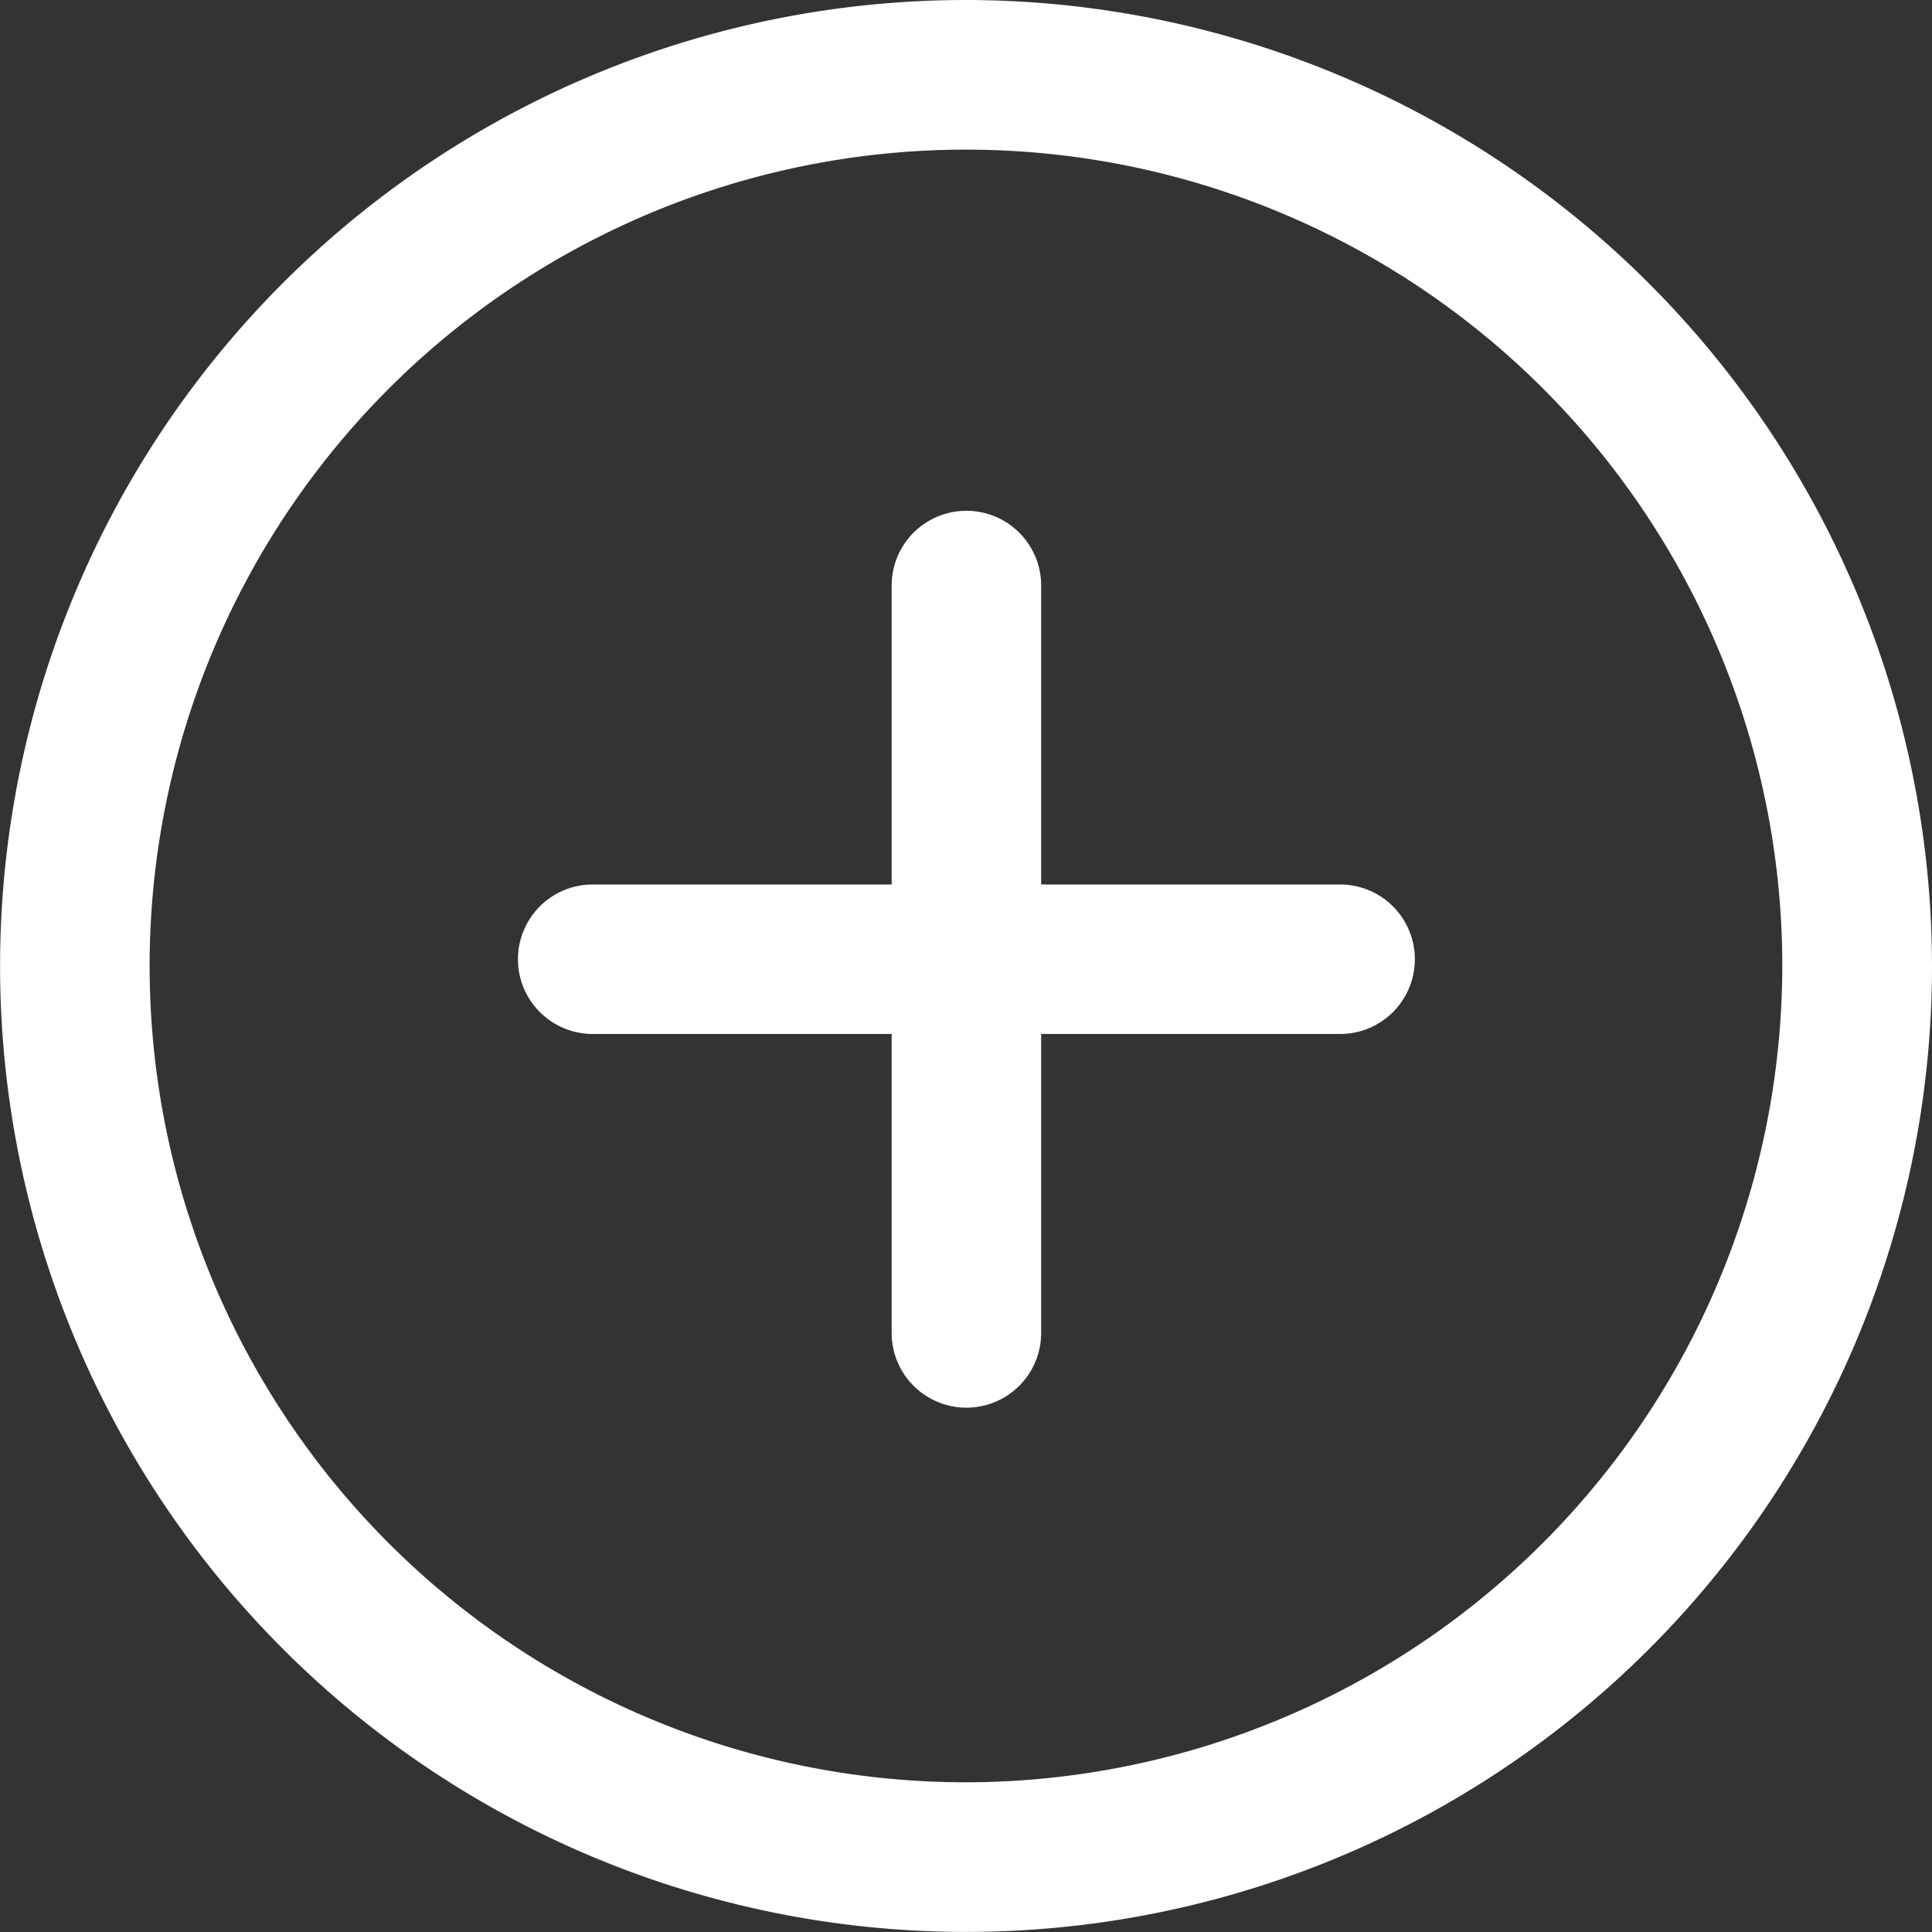 <svg xmlns="http://www.w3.org/2000/svg" id="add" width="25.849" height="25.849" viewBox="0 0 25.849 25.849">
    <rect x="0" y="0" width="25.849" height="25.849" fill="#333333" stroke="none"/>
    <defs>
        <style>
            .cls-1{fill:#fff}
        </style>
    </defs>
    <g id="Сгруппировать_847" data-name="Сгруппировать 847">
        <g id="Сгруппировать_846" data-name="Сгруппировать 846">
            <path id="Контур_484" d="M12.924 0a12.924 12.924 0 1 0 12.925 12.924A12.938 12.938 0 0 0 12.924 0zm0 23.846a10.922 10.922 0 1 1 10.922-10.922 10.935 10.935 0 0 1-10.922 10.922z" class="cls-1" data-name="Контур 484"/>
        </g>
    </g>
    <g id="Сгруппировать_849" data-name="Сгруппировать 849" transform="translate(6.918 6.828)">
        <g id="Сгруппировать_848" data-name="Сгруппировать 848">
            <path id="Контур_485" d="M148.034 140.244h-4v-4a1 1 0 0 0-2 0v4h-4a1 1 0 1 0 0 2h4v4a1 1 0 1 0 2 0v-4h4a1 1 0 1 0 0-2z" class="cls-1" data-name="Контур 485" transform="translate(-137.022 -135.238)"/>
        </g>
    </g>
</svg>
